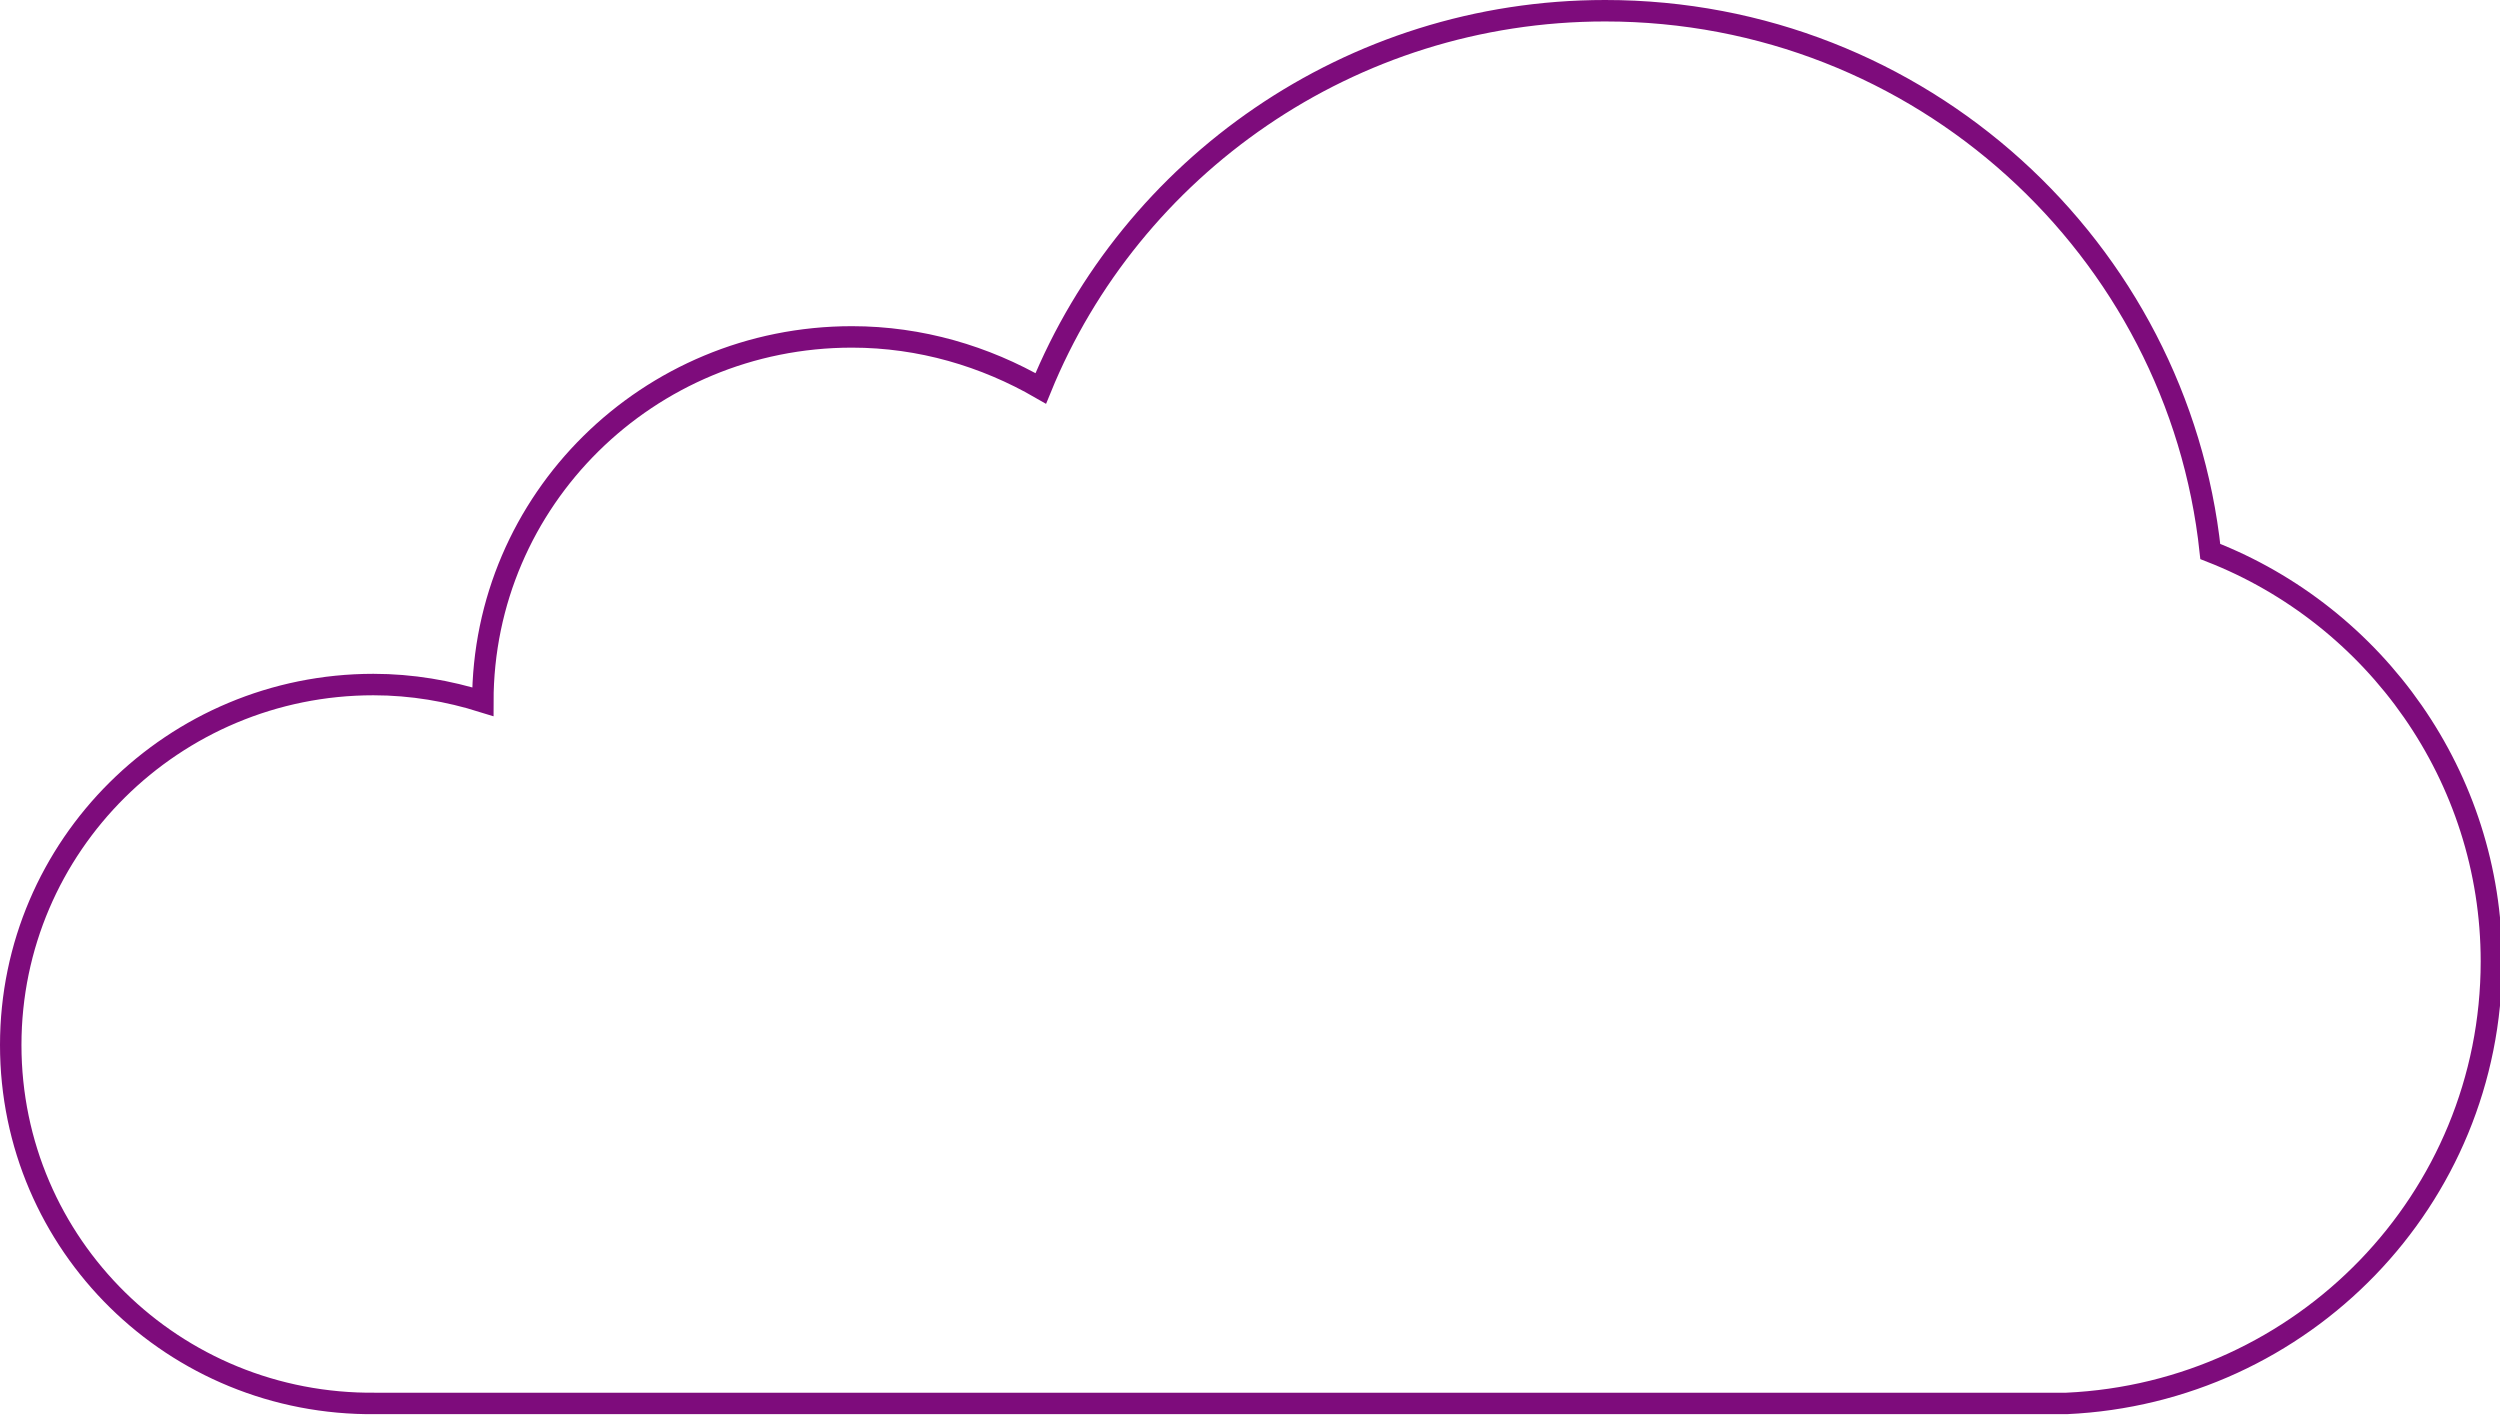 <?xml version="1.0" encoding="utf-8"?>
<!-- Generator: Adobe Illustrator 18.1.0, SVG Export Plug-In . SVG Version: 6.00 Build 0)  -->
<svg version="1.1" id="Layer_1" xmlns="http://www.w3.org/2000/svg" xmlns:xlink="http://www.w3.org/1999/xlink" x="0px" y="0px"
	 viewBox="0 0 116.5 66" enable-background="new 0 0 116.5 66" xml:space="preserve">
<path fill="none" stroke="#7e0c7c" stroke-miterlimit="10" d="M17.4,31.9c1.8,0,3.5,0.3,5.1,0.8c0-9.4,7.7-17,17.2-17
	c3.2,0,6.2,0.9,8.8,2.4C52.7,7.8,62.9,0.5,74.8,0.5c14.7,0,26.7,11.1,28.2,25.2c7.7,3,13.1,10.5,13.1,19.1
	c0,11.1-8.8,20.1-19.8,20.6c-0.1,0-0.2,0-0.2,0H17.8c0,0-0.1,0-0.1,0c-0.1,0-0.2,0-0.2,0C8.1,65.5,0.5,58,0.5,48.7
	C0.5,39.4,8.1,31.9,17.4,31.9z"/>
</svg>
